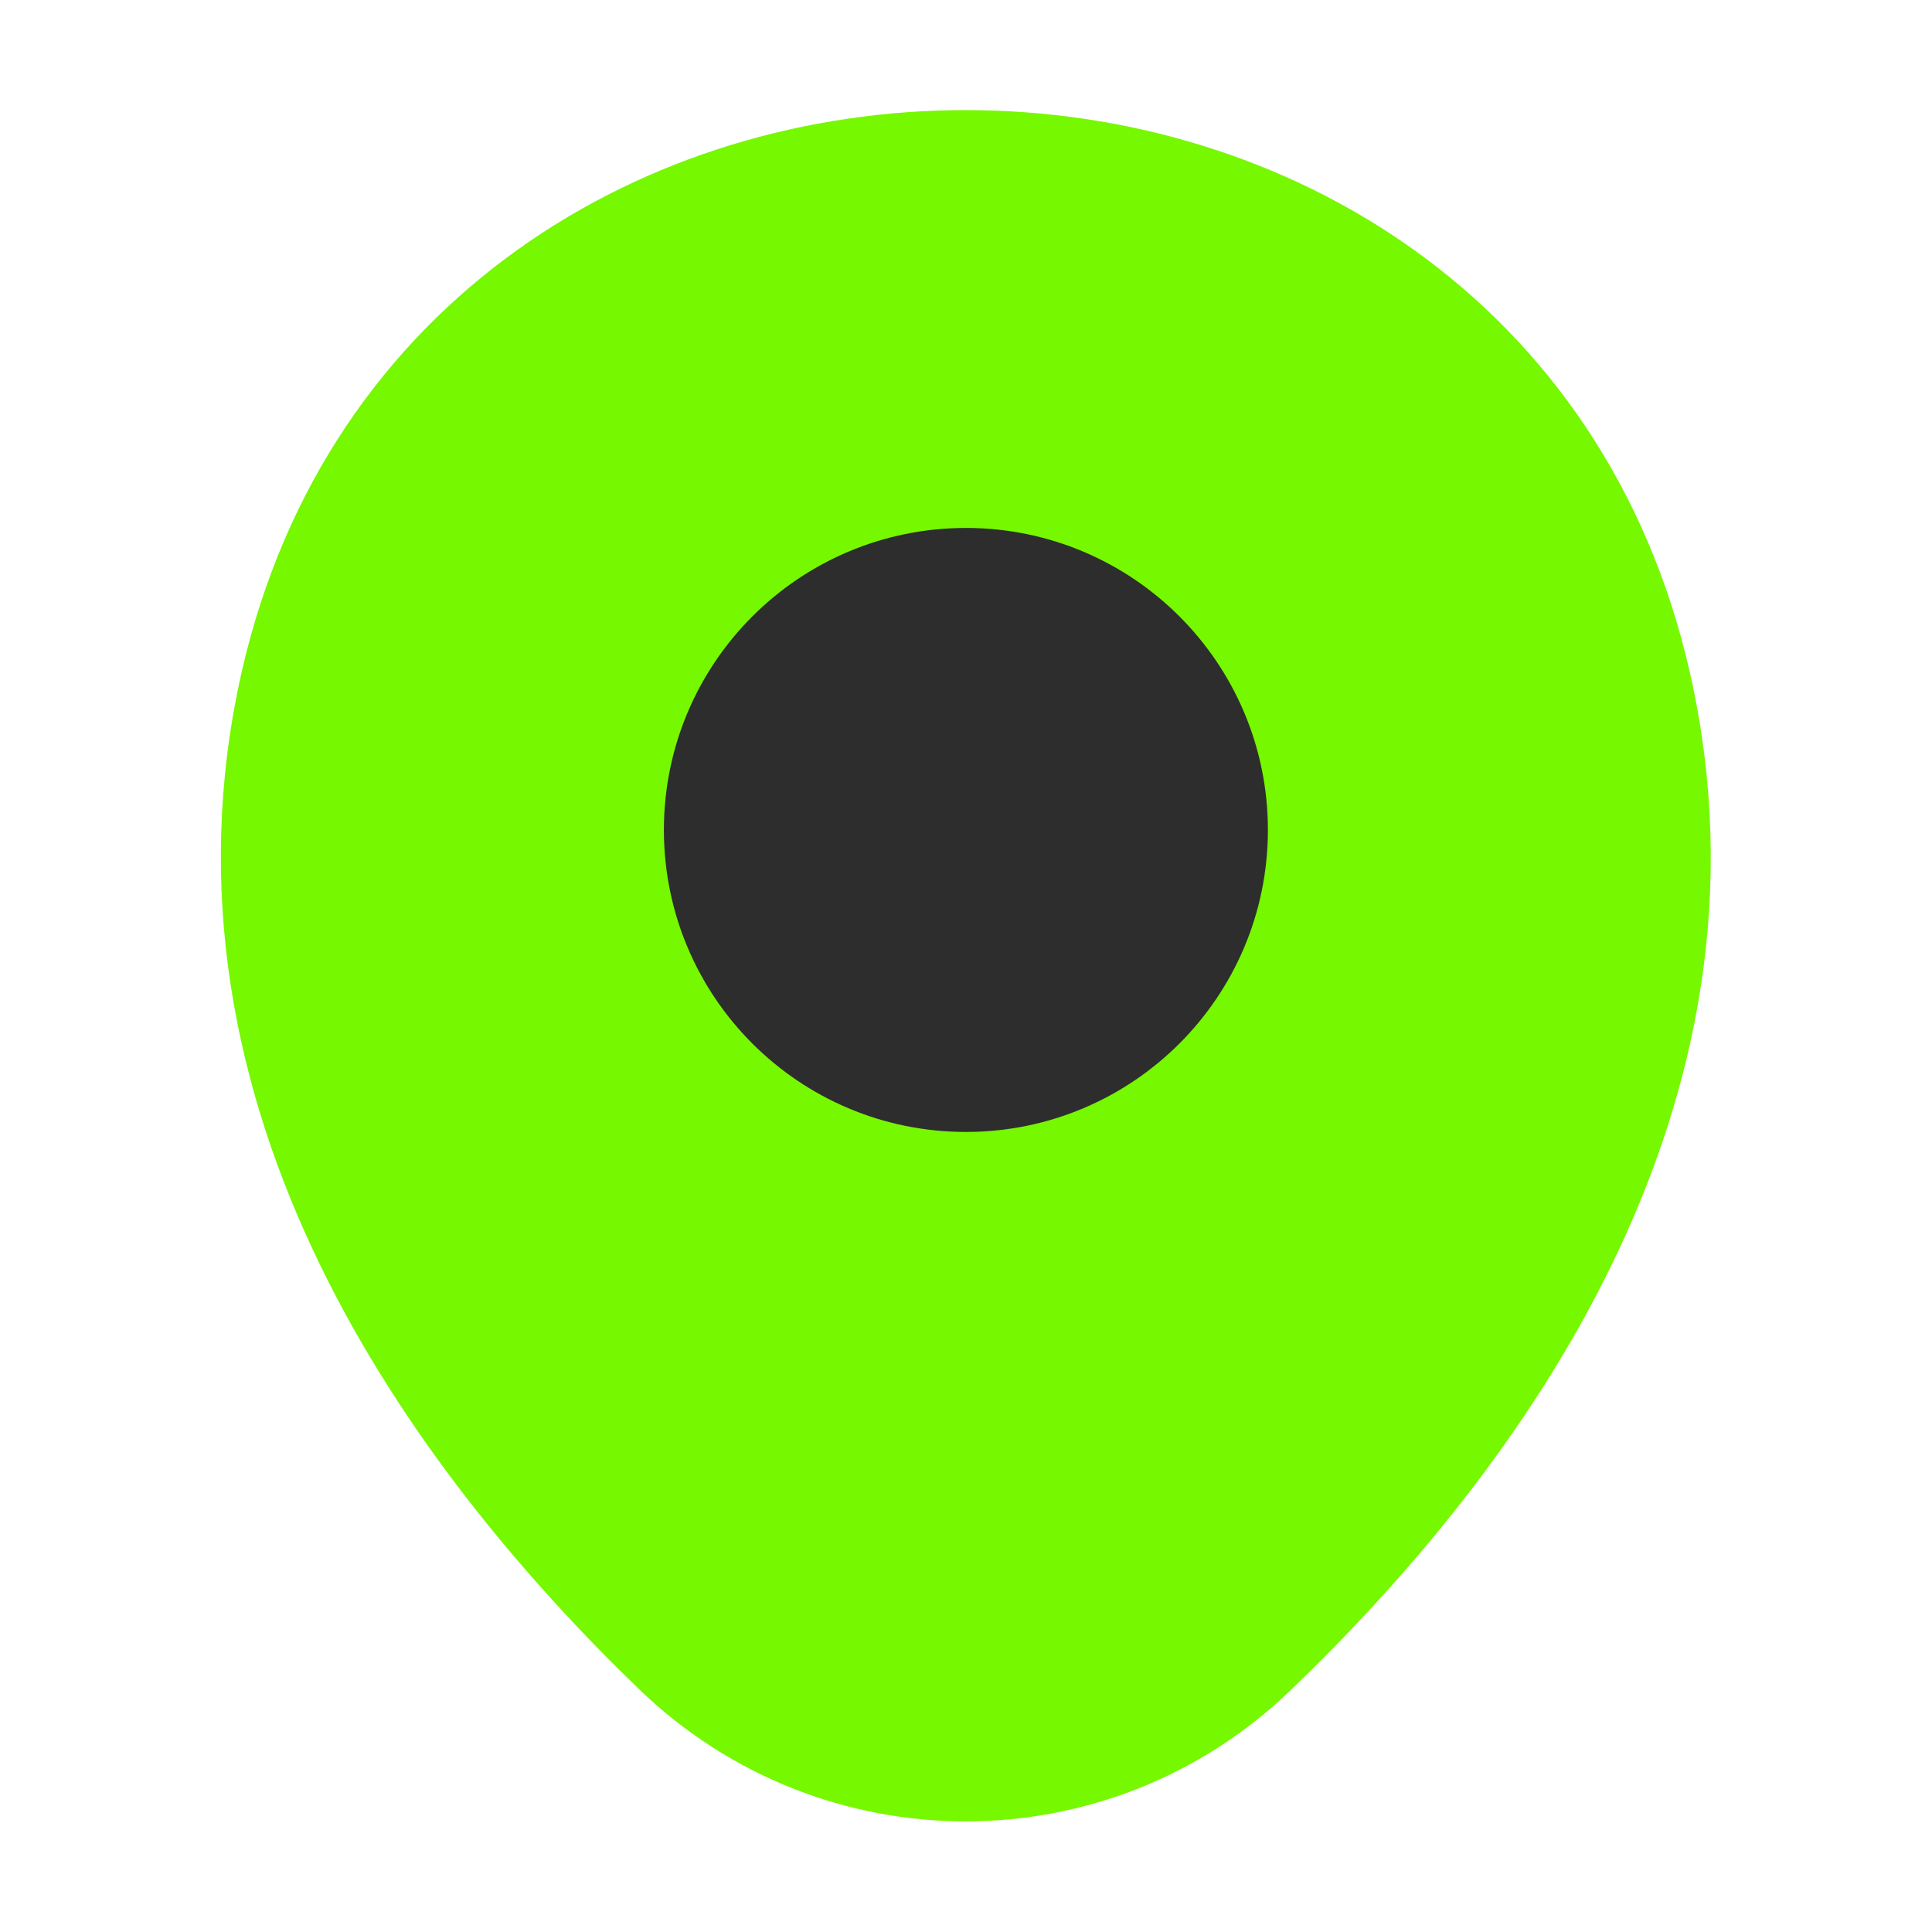 <?xml version="1.0" encoding="UTF-8"?> <svg xmlns="http://www.w3.org/2000/svg" width="19" height="19" viewBox="0 0 19 19" fill="none"><path d="M2.864 6.72C4.424 -0.135 14.581 -0.127 16.132 6.728C17.043 10.75 14.541 14.154 12.348 16.26C10.757 17.796 8.239 17.796 6.64 16.26C4.455 14.154 1.954 10.742 2.864 6.72Z" fill="#76F800" stroke="#76F800"></path><path d="M9.499 10.632C10.863 10.632 11.969 9.527 11.969 8.162C11.969 6.798 10.863 5.692 9.499 5.692C8.135 5.692 7.029 6.798 7.029 8.162C7.029 9.527 8.135 10.632 9.499 10.632Z" fill="#2D2D2D" stroke="#2D2D2D"></path></svg> 